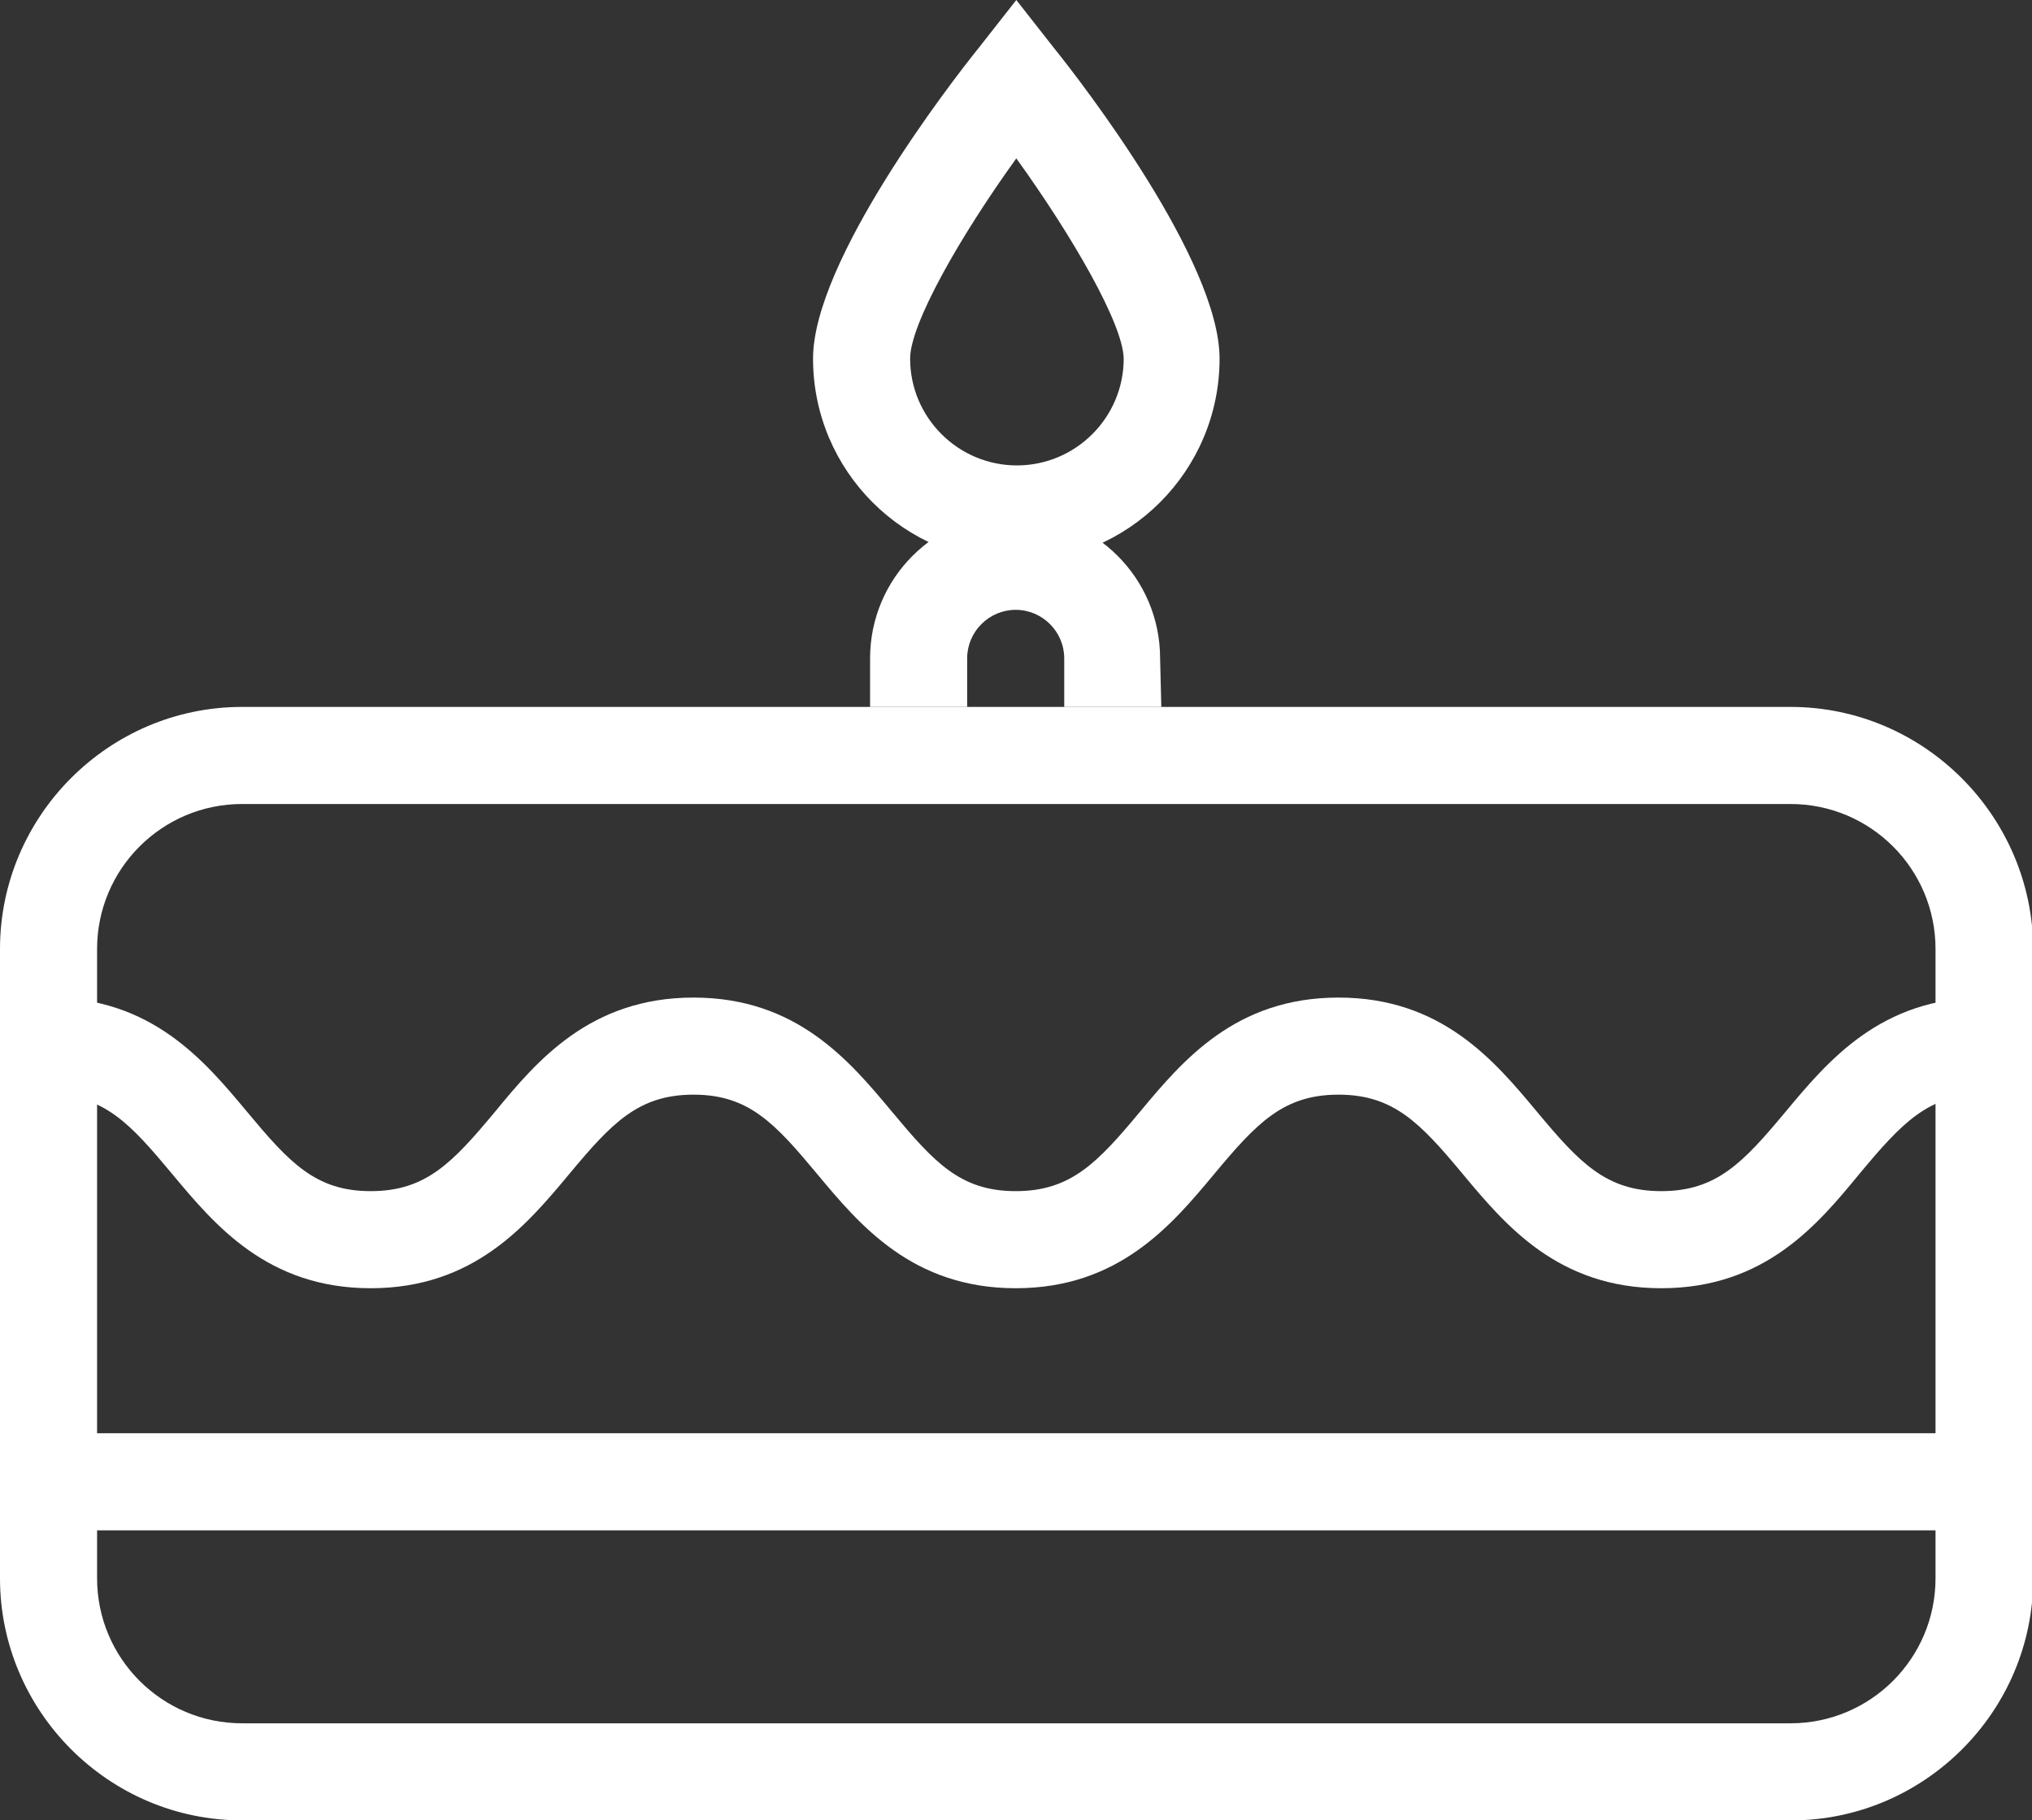 <?xml version="1.0" encoding="utf-8"?>
<!-- Generator: Adobe Illustrator 22.0.0, SVG Export Plug-In . SVG Version: 6.00 Build 0)  -->
<svg version="1.1" id="图层_1" xmlns="http://www.w3.org/2000/svg" xmlns:xlink="http://www.w3.org/1999/xlink" x="0px" y="0px"
	 viewBox="0 0 334.9 300" style="enable-background:new 0 0 334.9 300;" xml:space="preserve">
<rect x="0" y="0" width="334.9" height="300" fill="#333333" stroke="none"/>
<style type="text/css">
	.st0{fill:#FFFFFF;}
</style>
<path class="st0" d="M295.1,132.5c13.2,0,23.9,10.7,23.9,23.9v103.7c0,13.2-10.7,23.9-23.9,23.9H39.9C26.7,284,16,273.3,16,260.1
	V156.4c0-13.2,10.7-23.9,23.9-23.9L295.1,132.5 M295.1,116.5H39.9C17.9,116.5,0,134.5,0,156.4v103.7C0,282,17.9,300,39.9,300h255.3
	c21.9,0,39.9-17.9,39.9-39.9V156.4C335,134.5,317.1,116.5,295.1,116.5z"/>
<path class="st0" d="M273.8,212.3c-17,0-25.7-10.4-32.7-18.8c-7-8.4-11.4-13.1-20.5-13.1s-13.5,4.7-20.5,13.1
	c-7,8.4-15.7,18.8-32.7,18.8s-25.7-10.4-32.7-18.8c-7-8.4-11.3-13.1-20.4-13.1s-13.5,4.7-20.5,13.1c-7,8.4-15.7,18.8-32.7,18.8
	s-25.7-10.4-32.7-18.8c-7-8.4-11.3-13.1-20.4-13.1v-16c17,0,25.7,10.4,32.7,18.8c7,8.4,11.3,13.1,20.4,13.1s13.5-4.7,20.5-13.1
	c6.9-8.4,15.7-18.8,32.7-18.8s25.7,10.4,32.7,18.8c7,8.4,11.3,13.1,20.4,13.1c9.1,0,13.5-4.7,20.5-13.1c7-8.4,15.7-18.8,32.7-18.8
	s25.7,10.4,32.7,18.8c7,8.4,11.4,13.1,20.5,13.1c9.1,0,13.5-4.7,20.5-13.1c7-8.4,15.7-18.8,32.7-18.8v15.9
	c-9.1,0-13.5,4.7-20.5,13.1C299.6,201.8,290.9,212.3,273.8,212.3L273.8,212.3z M167.5,92.6c-18.5,0-33.5-15-33.5-33.5
	c0-16.1,22.7-45.5,27.3-51.2l6.2-7.9l6.2,7.9C178.3,13.6,201,43,201,59.1C201,77.6,186,92.6,167.5,92.6L167.5,92.6z M167.5,26.1
	C158.2,39,150,53.4,150,59.1c0,9.7,7.9,17.6,17.6,17.6s17.6-7.9,17.6-17.6C185.1,53.4,176.8,39,167.5,26.1L167.5,26.1z"/>
<path class="st0" d="M191.4,116.5h-16v-8c0-4.4-3.6-8-8-8c-4.4,0-8,3.6-8,8c0,0,0,0,0,0v8h-16v-8c0-13.2,10.7-23.9,23.9-23.9
	s23.9,10.7,23.9,23.9L191.4,116.5z M0,236.2h327.1v16H0V236.2z"/>
</svg>
